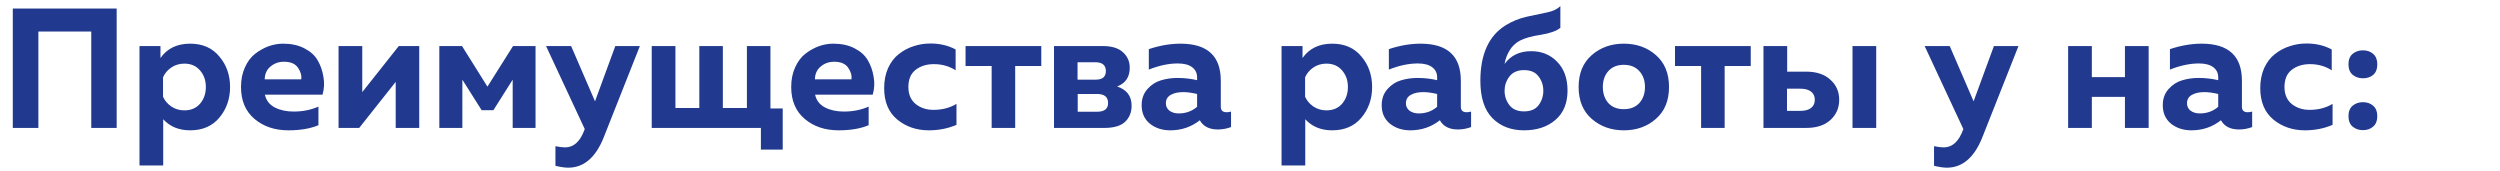 <svg width="469" height="32" viewBox="0 0 469 32" fill="none" xmlns="http://www.w3.org/2000/svg">
<path d="M7.2 24H2.4V1.6H21.888V24H17.12V5.92H7.2V24ZM30.105 10.88C31.364 9.088 33.22 8.192 35.673 8.192C37.999 8.192 39.823 8.992 41.145 10.592C42.489 12.171 43.161 14.08 43.161 16.32C43.161 18.56 42.489 20.48 41.145 22.08C39.823 23.659 37.999 24.448 35.673 24.448C33.561 24.448 31.876 23.755 30.617 22.368V31.04H26.169V8.64H30.105V10.88ZM37.529 19.456C38.255 18.603 38.617 17.557 38.617 16.32C38.617 15.083 38.255 14.048 37.529 13.216C36.804 12.363 35.823 11.936 34.585 11.936C33.668 11.936 32.847 12.181 32.121 12.672C31.417 13.163 30.905 13.771 30.585 14.496V18.144C30.905 18.869 31.417 19.477 32.121 19.968C32.847 20.459 33.668 20.704 34.585 20.704C35.823 20.704 36.804 20.288 37.529 19.456ZM45.212 16.32C45.212 14.933 45.457 13.707 45.947 12.64C46.438 11.552 47.078 10.699 47.867 10.08C48.678 9.461 49.521 8.992 50.395 8.672C51.291 8.352 52.198 8.192 53.115 8.192C54.651 8.192 55.974 8.48 57.084 9.056C58.214 9.632 59.046 10.379 59.58 11.296C60.113 12.192 60.475 13.216 60.667 14.368C60.881 15.499 60.828 16.629 60.508 17.76H49.691C49.926 18.827 50.545 19.627 51.547 20.16C52.55 20.672 53.734 20.928 55.099 20.928C56.785 20.928 58.331 20.619 59.739 20V23.488C58.225 24.128 56.347 24.448 54.108 24.448C51.547 24.448 49.425 23.733 47.739 22.304C46.054 20.875 45.212 18.88 45.212 16.32ZM56.508 14.88C56.614 14.176 56.411 13.451 55.9 12.704C55.388 11.957 54.513 11.584 53.276 11.584C52.294 11.584 51.452 11.883 50.748 12.48C50.044 13.056 49.681 13.856 49.66 14.88H56.508ZM67.385 24H63.513V8.64H67.961V17.28L74.809 8.64H78.649V24H74.233V15.36L67.385 24ZM86.739 24H82.419V8.64H86.675L91.443 16.256L96.243 8.64H100.467V24H96.179V14.944L92.563 20.672H90.355L86.739 14.944V24ZM111.624 19.008L115.432 8.64H120.04L113.224 25.856C111.709 29.589 109.501 31.456 106.6 31.456C105.981 31.456 105.181 31.339 104.2 31.104V27.424C104.904 27.573 105.512 27.648 106.024 27.648C107.645 27.648 108.861 26.528 109.672 24.288L109.704 24.224L102.44 8.64H107.144L111.624 19.008ZM146.839 28.064H142.743V24H122.263V8.64H126.711V20.256H131.191V8.64H135.607V20.256H140.119V8.64H144.535V20.352H146.839V28.064ZM148.43 16.32C148.43 14.933 148.676 13.707 149.166 12.64C149.657 11.552 150.297 10.699 151.086 10.08C151.897 9.461 152.74 8.992 153.614 8.672C154.51 8.352 155.417 8.192 156.334 8.192C157.87 8.192 159.193 8.48 160.302 9.056C161.433 9.632 162.265 10.379 162.798 11.296C163.332 12.192 163.694 13.216 163.886 14.368C164.1 15.499 164.046 16.629 163.726 17.76H152.91C153.145 18.827 153.764 19.627 154.766 20.16C155.769 20.672 156.953 20.928 158.318 20.928C160.004 20.928 161.55 20.619 162.958 20V23.488C161.444 24.128 159.566 24.448 157.326 24.448C154.766 24.448 152.644 23.733 150.958 22.304C149.273 20.875 148.43 18.88 148.43 16.32ZM159.726 14.88C159.833 14.176 159.63 13.451 159.118 12.704C158.606 11.957 157.732 11.584 156.494 11.584C155.513 11.584 154.67 11.883 153.966 12.48C153.262 13.056 152.9 13.856 152.878 14.88H159.726ZM165.868 16.544C165.868 15.136 166.113 13.877 166.604 12.768C167.116 11.659 167.788 10.784 168.62 10.144C169.452 9.483 170.369 8.992 171.372 8.672C172.374 8.331 173.43 8.16 174.54 8.16C176.31 8.16 177.889 8.533 179.276 9.28V13.184C178.081 12.416 176.716 12.032 175.18 12.032C173.836 12.032 172.705 12.384 171.788 13.088C170.87 13.792 170.412 14.869 170.412 16.32C170.412 17.707 170.87 18.773 171.788 19.52C172.705 20.245 173.814 20.608 175.116 20.608C176.758 20.608 178.198 20.235 179.436 19.488V23.424C177.836 24.107 176.108 24.448 174.252 24.448C171.948 24.448 169.974 23.776 168.332 22.432C166.689 21.067 165.868 19.104 165.868 16.544ZM190.449 24H186.033V12.384H181.137V8.64H195.345V12.384H190.449V24ZM207.14 24H197.732V8.64H206.884C208.59 8.64 209.86 9.035 210.692 9.824C211.524 10.592 211.94 11.552 211.94 12.704C211.94 14.453 211.15 15.627 209.572 16.224C211.385 16.821 212.292 18.027 212.292 19.84C212.292 21.056 211.886 22.059 211.076 22.848C210.265 23.616 208.953 24 207.14 24ZM202.18 17.632V20.96H205.828C207.193 20.96 207.876 20.416 207.876 19.328C207.876 18.197 207.193 17.632 205.828 17.632H202.18ZM202.148 11.68V14.944H205.54C206.82 14.944 207.46 14.411 207.46 13.344C207.46 12.235 206.809 11.68 205.508 11.68H202.148ZM229.022 20.032C229.022 20.715 229.385 21.056 230.11 21.056C230.409 21.056 230.686 21.013 230.942 20.928V23.84C230.132 24.139 229.31 24.288 228.478 24.288C226.857 24.288 225.726 23.712 225.086 22.56C223.486 23.819 221.641 24.448 219.55 24.448C218.036 24.448 216.756 24.032 215.71 23.2C214.686 22.347 214.174 21.195 214.174 19.744C214.174 18.528 214.537 17.515 215.262 16.704C215.988 15.893 216.83 15.349 217.79 15.072C218.75 14.773 219.796 14.624 220.926 14.624C222.185 14.624 223.401 14.763 224.574 15.04V14.496C224.574 13.707 224.265 13.077 223.646 12.608C223.028 12.139 222.132 11.904 220.958 11.904C219.252 11.904 217.438 12.288 215.518 13.056V9.216C217.566 8.533 219.55 8.192 221.47 8.192C226.505 8.192 229.022 10.507 229.022 15.136V20.032ZM221.95 17.28C221.033 17.28 220.265 17.451 219.646 17.792C219.028 18.133 218.718 18.667 218.718 19.392C218.718 19.947 218.942 20.405 219.39 20.768C219.86 21.109 220.436 21.28 221.118 21.28C222.462 21.28 223.614 20.864 224.574 20.032V17.632C223.593 17.397 222.718 17.28 221.95 17.28ZM244.355 10.88C245.614 9.088 247.47 8.192 249.923 8.192C252.249 8.192 254.073 8.992 255.395 10.592C256.739 12.171 257.411 14.08 257.411 16.32C257.411 18.56 256.739 20.48 255.395 22.08C254.073 23.659 252.249 24.448 249.923 24.448C247.811 24.448 246.126 23.755 244.867 22.368V31.04H240.419V8.64H244.355V10.88ZM251.779 19.456C252.505 18.603 252.867 17.557 252.867 16.32C252.867 15.083 252.505 14.048 251.779 13.216C251.054 12.363 250.073 11.936 248.835 11.936C247.918 11.936 247.097 12.181 246.371 12.672C245.667 13.163 245.155 13.771 244.835 14.496V18.144C245.155 18.869 245.667 19.477 246.371 19.968C247.097 20.459 247.918 20.704 248.835 20.704C250.073 20.704 251.054 20.288 251.779 19.456ZM274.054 20.032C274.054 20.715 274.416 21.056 275.142 21.056C275.44 21.056 275.718 21.013 275.974 20.928V23.84C275.163 24.139 274.342 24.288 273.51 24.288C271.888 24.288 270.758 23.712 270.118 22.56C268.518 23.819 266.672 24.448 264.582 24.448C263.067 24.448 261.787 24.032 260.742 23.2C259.718 22.347 259.206 21.195 259.206 19.744C259.206 18.528 259.568 17.515 260.294 16.704C261.019 15.893 261.862 15.349 262.822 15.072C263.782 14.773 264.827 14.624 265.958 14.624C267.216 14.624 268.432 14.763 269.606 15.04V14.496C269.606 13.707 269.296 13.077 268.678 12.608C268.059 12.139 267.163 11.904 265.99 11.904C264.283 11.904 262.47 12.288 260.549 13.056V9.216C262.598 8.533 264.582 8.192 266.502 8.192C271.536 8.192 274.054 10.507 274.054 15.136V20.032ZM266.982 17.28C266.064 17.28 265.296 17.451 264.678 17.792C264.059 18.133 263.75 18.667 263.75 19.392C263.75 19.947 263.974 20.405 264.422 20.768C264.891 21.109 265.467 21.28 266.15 21.28C267.494 21.28 268.646 20.864 269.606 20.032V17.632C268.624 17.397 267.75 17.28 266.982 17.28ZM294.069 16.992C294.069 19.36 293.311 21.195 291.797 22.496C290.282 23.797 288.319 24.448 285.909 24.448C283.477 24.448 281.503 23.691 279.989 22.176C278.474 20.64 277.717 18.304 277.717 15.168C277.717 10.197 279.285 6.731 282.421 4.768C283.658 4 284.991 3.456 286.421 3.136C287.871 2.816 289.13 2.549 290.197 2.336C291.285 2.123 292.127 1.728 292.725 1.152V5.216C291.999 5.813 290.773 6.251 289.045 6.528C287.338 6.784 286.015 7.157 285.077 7.648C284.266 8.096 283.626 8.725 283.157 9.536C282.687 10.325 282.389 11.147 282.261 12C283.413 10.4 285.077 9.6 287.253 9.6C289.215 9.6 290.837 10.261 292.117 11.584C293.418 12.907 294.069 14.709 294.069 16.992ZM282.261 17.024C282.261 18.027 282.559 18.923 283.157 19.712C283.754 20.501 284.671 20.896 285.909 20.896C287.146 20.896 288.053 20.512 288.629 19.744C289.226 18.955 289.525 18.048 289.525 17.024C289.525 16 289.226 15.104 288.629 14.336C288.053 13.547 287.146 13.152 285.909 13.152C284.693 13.152 283.775 13.557 283.157 14.368C282.559 15.157 282.261 16.043 282.261 17.024ZM298.613 22.304C296.97 20.875 296.149 18.88 296.149 16.32C296.149 13.76 296.97 11.765 298.613 10.336C300.256 8.907 302.261 8.192 304.629 8.192C307.018 8.192 309.024 8.907 310.645 10.336C312.288 11.765 313.109 13.76 313.109 16.32C313.109 18.88 312.288 20.875 310.645 22.304C309.024 23.733 307.018 24.448 304.629 24.448C302.261 24.448 300.256 23.733 298.613 22.304ZM307.541 19.328C308.245 18.539 308.597 17.536 308.597 16.32C308.597 15.104 308.245 14.112 307.541 13.344C306.837 12.555 305.866 12.16 304.629 12.16C303.392 12.16 302.421 12.555 301.717 13.344C301.034 14.112 300.693 15.104 300.693 16.32C300.693 17.536 301.034 18.539 301.717 19.328C302.421 20.096 303.392 20.48 304.629 20.48C305.866 20.48 306.837 20.096 307.541 19.328ZM323.543 24H319.127V12.384H314.231V8.64H328.439V12.384H323.543V24ZM338.826 24H330.826V8.64H335.274V13.44H338.826C340.767 13.44 342.282 13.941 343.37 14.944C344.479 15.925 345.034 17.184 345.034 18.72C345.034 20.256 344.479 21.525 343.37 22.528C342.282 23.509 340.767 24 338.826 24ZM335.242 16.64V20.8H337.738C338.612 20.8 339.284 20.619 339.754 20.256C340.223 19.893 340.458 19.381 340.458 18.72C340.458 18.059 340.223 17.547 339.754 17.184C339.284 16.821 338.612 16.64 337.738 16.64H335.242ZM351.978 24H347.53V8.64H351.978V24ZM370.249 19.008L374.057 8.64H378.665L371.849 25.856C370.334 29.589 368.126 31.456 365.225 31.456C364.606 31.456 363.806 31.339 362.825 31.104V27.424C363.529 27.573 364.137 27.648 364.649 27.648C366.27 27.648 367.486 26.528 368.297 24.288L368.329 24.224L361.065 8.64H365.769L370.249 19.008ZM392.43 24H387.982V8.64H392.43V14.464H398.638V8.64H403.086V24H398.638V18.176H392.43V24ZM420.585 20.032C420.585 20.715 420.947 21.056 421.673 21.056C421.971 21.056 422.249 21.013 422.505 20.928V23.84C421.694 24.139 420.873 24.288 420.041 24.288C418.419 24.288 417.289 23.712 416.649 22.56C415.049 23.819 413.203 24.448 411.113 24.448C409.598 24.448 408.318 24.032 407.273 23.2C406.249 22.347 405.737 21.195 405.737 19.744C405.737 18.528 406.099 17.515 406.825 16.704C407.55 15.893 408.393 15.349 409.353 15.072C410.313 14.773 411.358 14.624 412.489 14.624C413.747 14.624 414.963 14.763 416.137 15.04V14.496C416.137 13.707 415.827 13.077 415.209 12.608C414.59 12.139 413.694 11.904 412.521 11.904C410.814 11.904 409.001 12.288 407.081 13.056V9.216C409.129 8.533 411.113 8.192 413.033 8.192C418.067 8.192 420.585 10.507 420.585 15.136V20.032ZM413.513 17.28C412.595 17.28 411.827 17.451 411.209 17.792C410.59 18.133 410.281 18.667 410.281 19.392C410.281 19.947 410.505 20.405 410.953 20.768C411.422 21.109 411.998 21.28 412.681 21.28C414.025 21.28 415.177 20.864 416.137 20.032V17.632C415.155 17.397 414.281 17.28 413.513 17.28ZM424.024 16.544C424.024 15.136 424.269 13.877 424.76 12.768C425.272 11.659 425.944 10.784 426.776 10.144C427.608 9.483 428.525 8.992 429.528 8.672C430.531 8.331 431.587 8.16 432.696 8.16C434.467 8.16 436.045 8.533 437.432 9.28V13.184C436.237 12.416 434.872 12.032 433.336 12.032C431.992 12.032 430.861 12.384 429.944 13.088C429.027 13.792 428.568 14.869 428.568 16.32C428.568 17.707 429.027 18.773 429.944 19.52C430.861 20.245 431.971 20.608 433.272 20.608C434.915 20.608 436.355 20.235 437.592 19.488V23.424C435.992 24.107 434.264 24.448 432.408 24.448C430.104 24.448 428.131 23.776 426.488 22.432C424.845 21.067 424.024 19.104 424.024 16.544ZM445.981 12.064C445.981 12.939 445.725 13.6 445.213 14.048C444.701 14.475 444.061 14.688 443.293 14.688C442.525 14.688 441.875 14.464 441.341 14.016C440.829 13.568 440.573 12.917 440.573 12.064C440.573 11.211 440.829 10.56 441.341 10.112C441.875 9.664 442.525 9.44 443.293 9.44C444.061 9.44 444.701 9.664 445.213 10.112C445.725 10.56 445.981 11.211 445.981 12.064ZM445.213 19.84C445.725 20.288 445.981 20.939 445.981 21.792C445.981 22.645 445.725 23.296 445.213 23.744C444.701 24.192 444.061 24.416 443.293 24.416C442.525 24.416 441.875 24.192 441.341 23.744C440.829 23.296 440.573 22.645 440.573 21.792C440.573 20.939 440.829 20.288 441.341 19.84C441.875 19.392 442.525 19.168 443.293 19.168C444.061 19.168 444.701 19.392 445.213 19.84Z" fill="#213A8F"/>
</svg>
